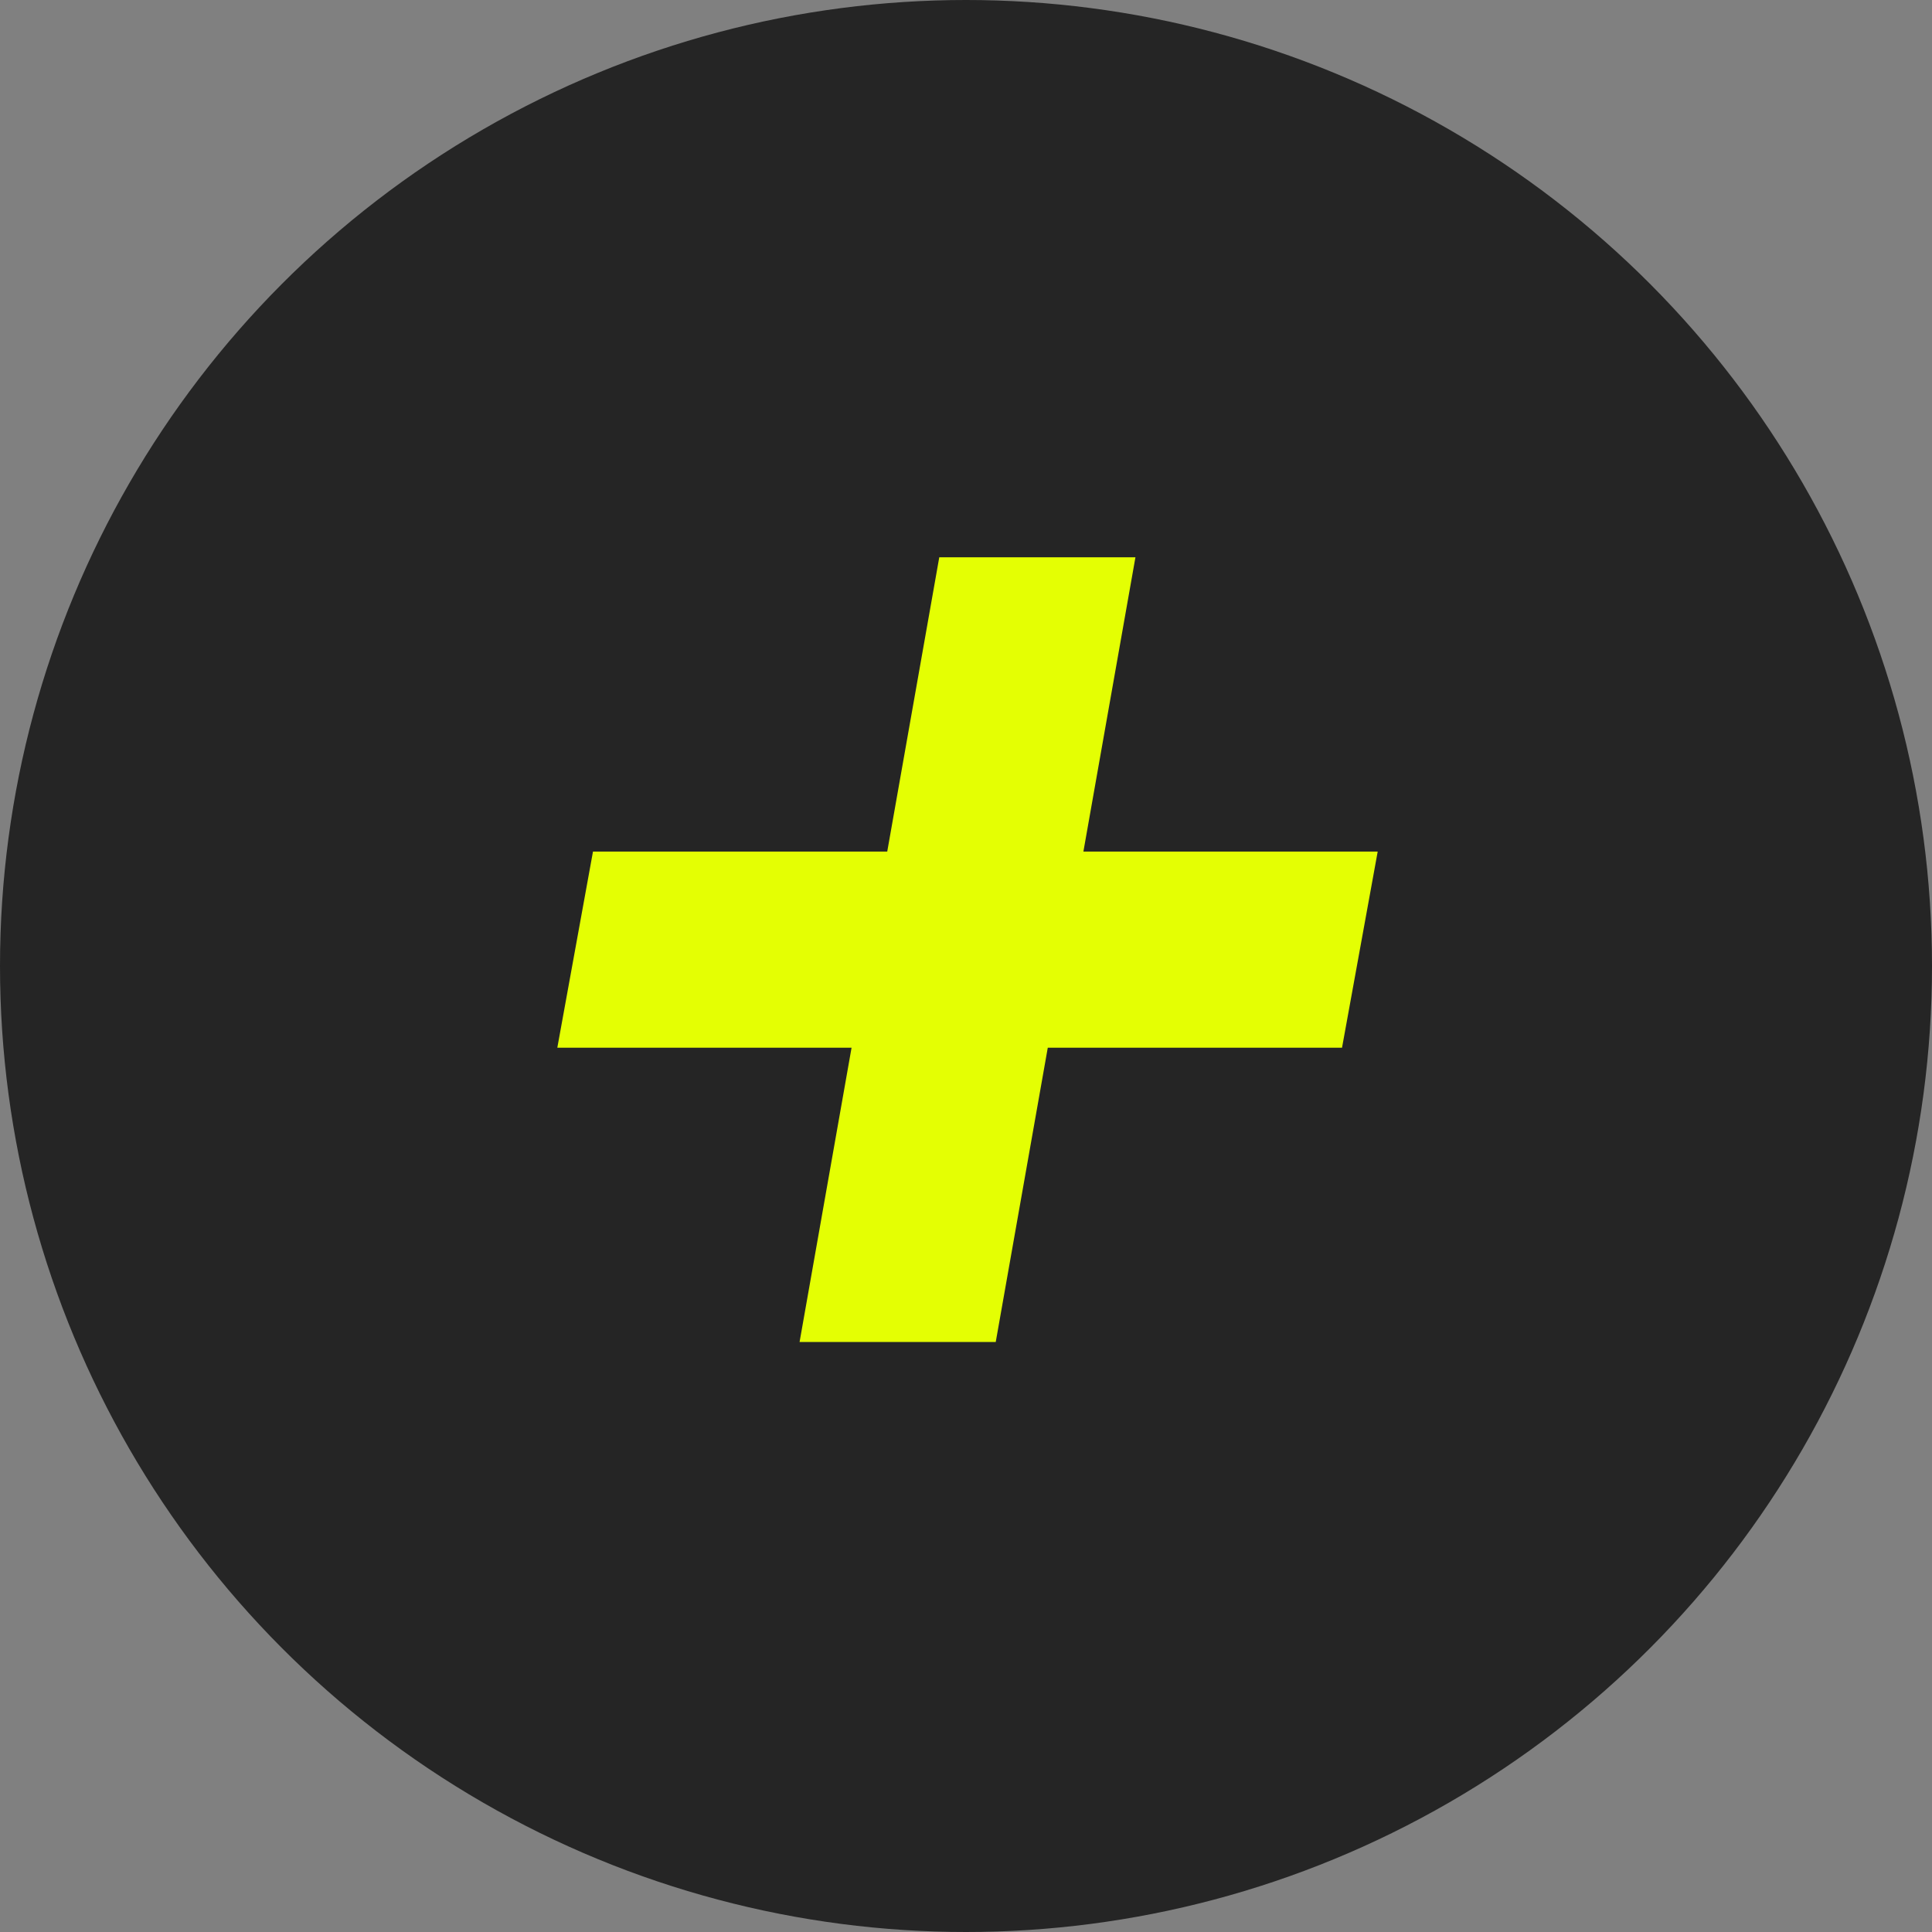 <?xml version="1.0" encoding="UTF-8"?> <svg xmlns="http://www.w3.org/2000/svg" width="43" height="43" viewBox="0 0 43 43" fill="none"><rect x="0" y="0" width="43" height="43" fill="#808080" stroke="none"/><circle cx="21.5" cy="21.5" r="21.5" fill="#252525"></circle><path d="M17.796 29.868L18.953 23.319H12.404L13.198 18.953H19.747L20.905 12.404H25.271L24.113 18.953H30.663L29.869 23.319H23.32L22.162 29.868H17.796Z" fill="#E4FF03"></path></svg> 